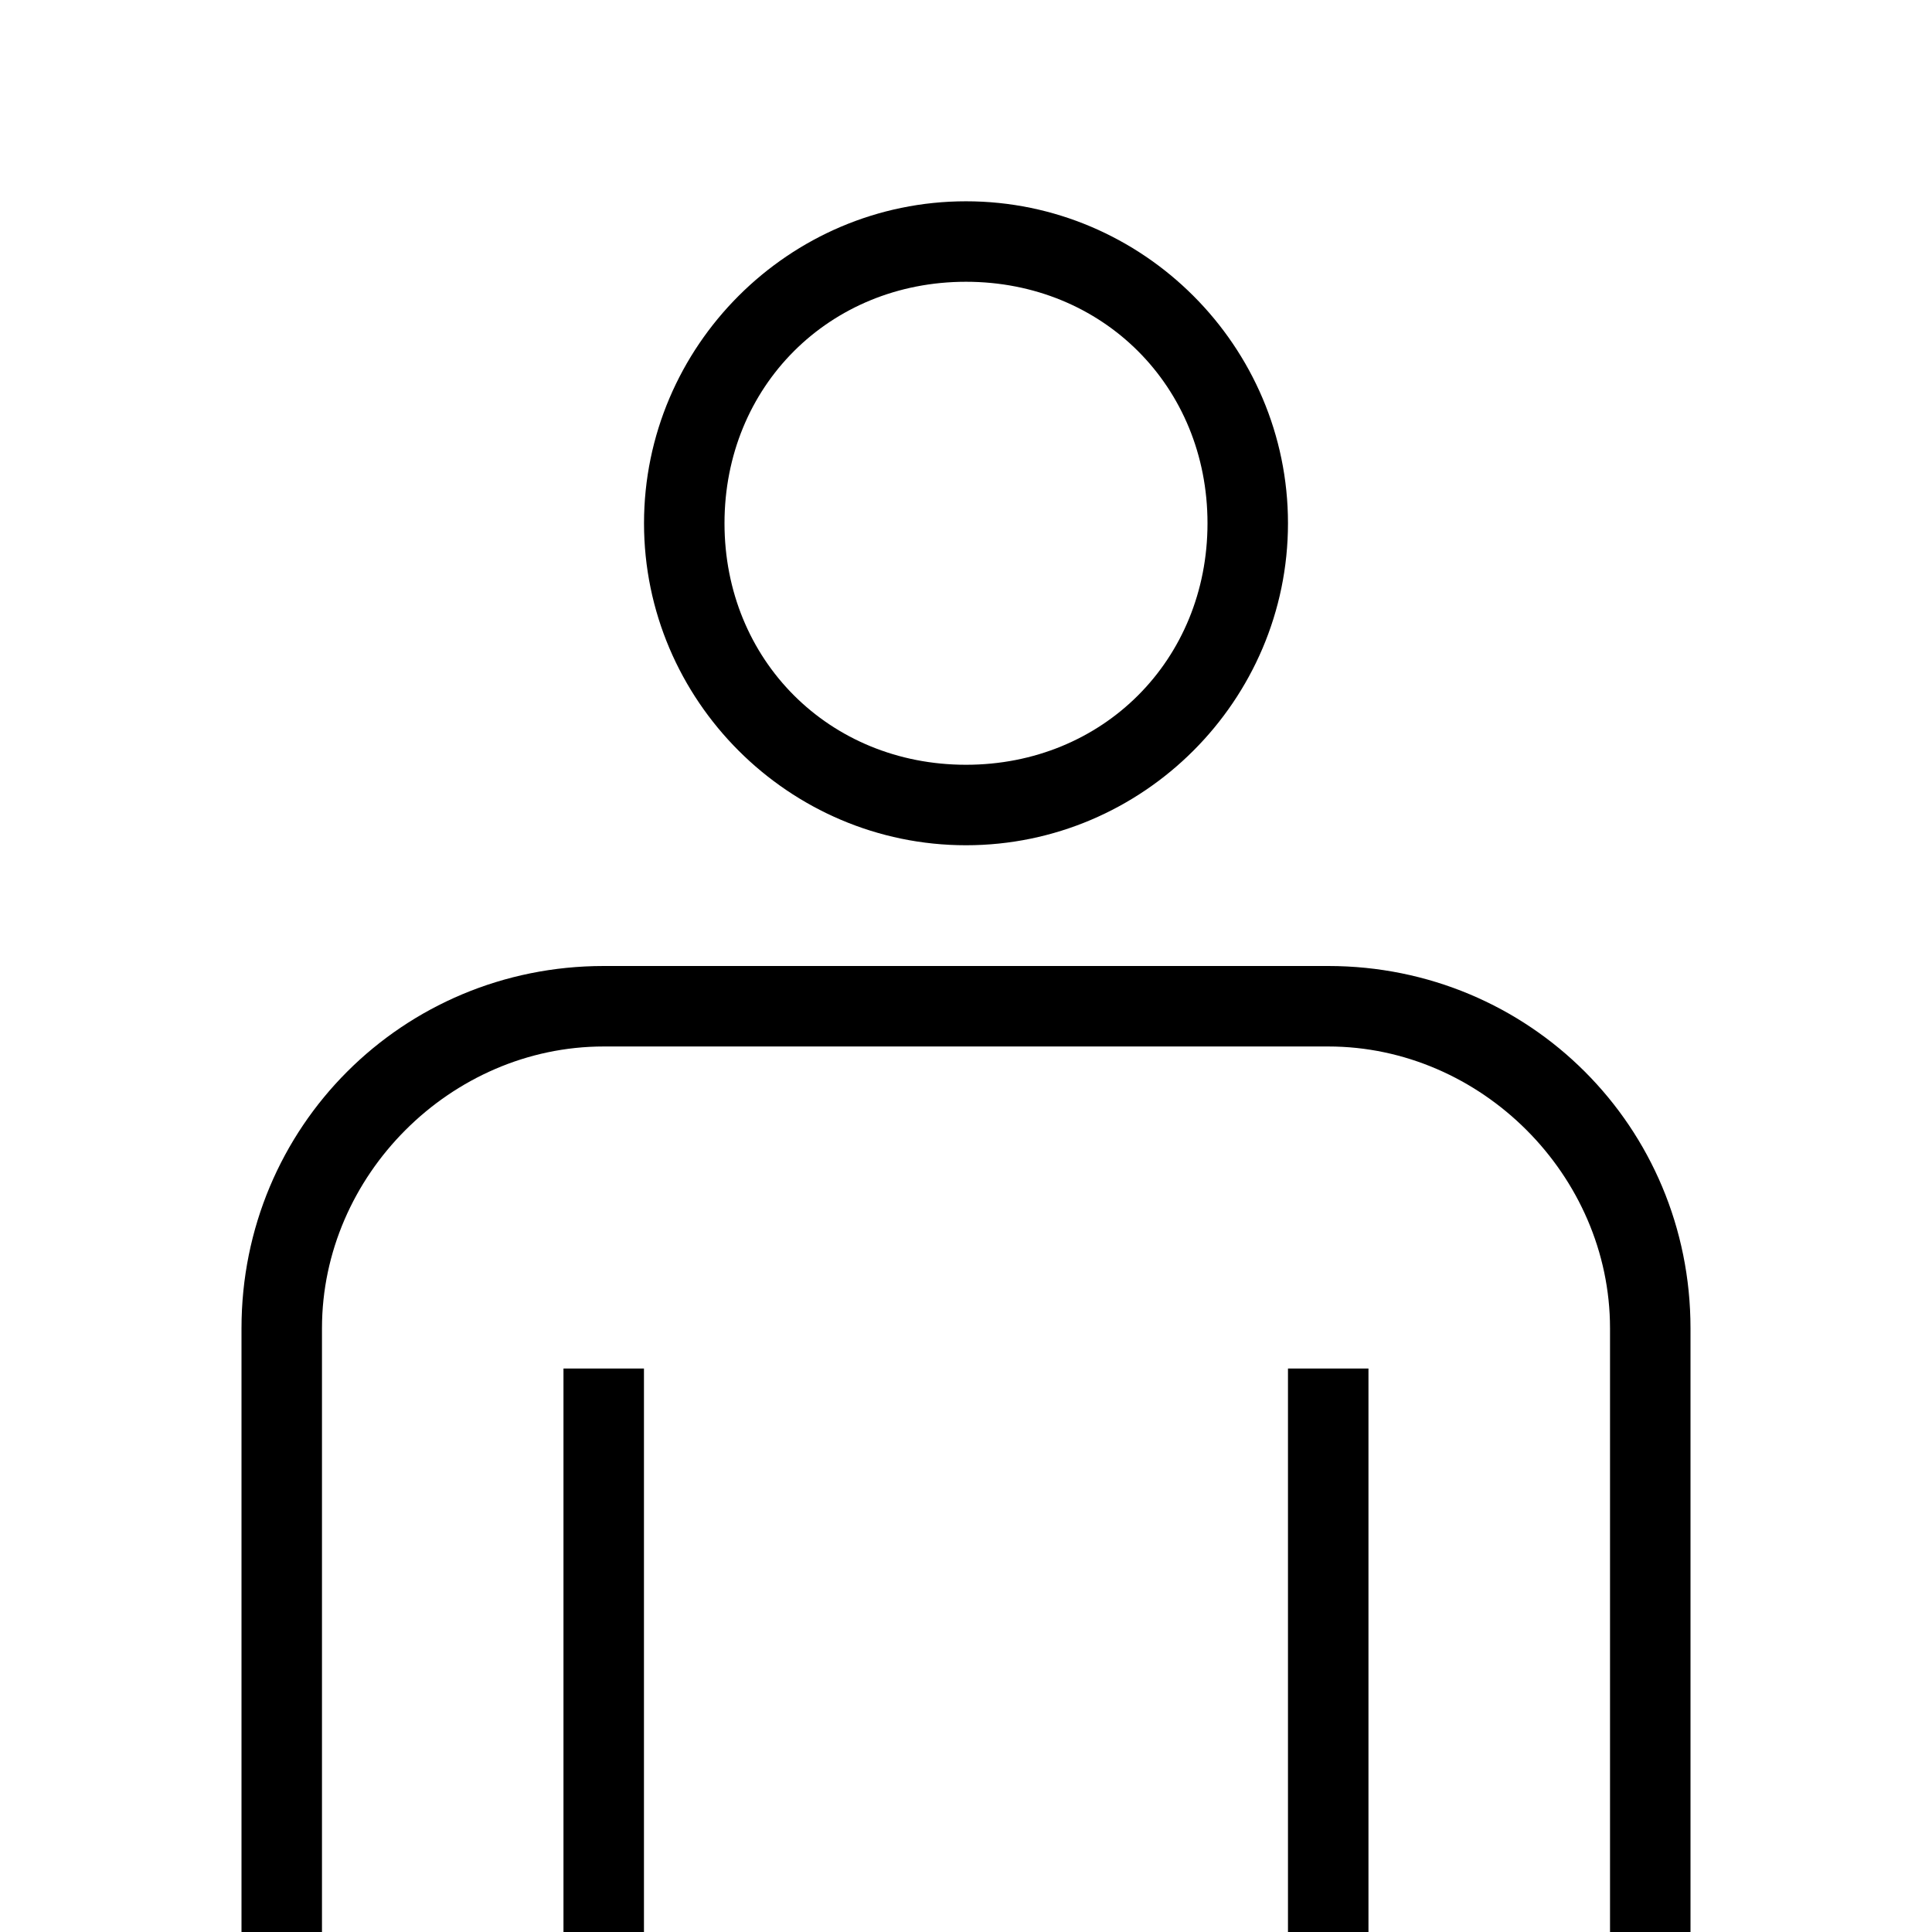 <!-- Generated by IcoMoon.io -->
<svg version="1.1" xmlns="http://www.w3.org/2000/svg" width="32" height="32" viewBox="0 0 32 32">
<title>3217</title>
<path d="M16 14c2.933 0 5.333-2.4 5.333-5.333s-2.4-5.333-5.333-5.333c-2.933 0-5.333 2.4-5.333 5.333s2.4 5.333 5.333 5.333zM16 4.667c2.267 0 4 1.733 4 4s-1.733 4-4 4-4-1.733-4-4 1.733-4 4-4z"></path>
<path d="M22 16h-12c-3.333 0-6 2.667-6 6v10h1.333v-10c0-2.533 2.133-4.667 4.667-4.667h12c2.533 0 4.667 2.133 4.667 4.667v10h1.333v-10c0-3.333-2.667-6-6-6z"></path>
<path d="M9.333 22.667h1.333v9.333h-1.333v-9.333z"></path>
<path d="M21.333 22.667h1.333v9.333h-1.333v-9.333z"></path>
</svg>
